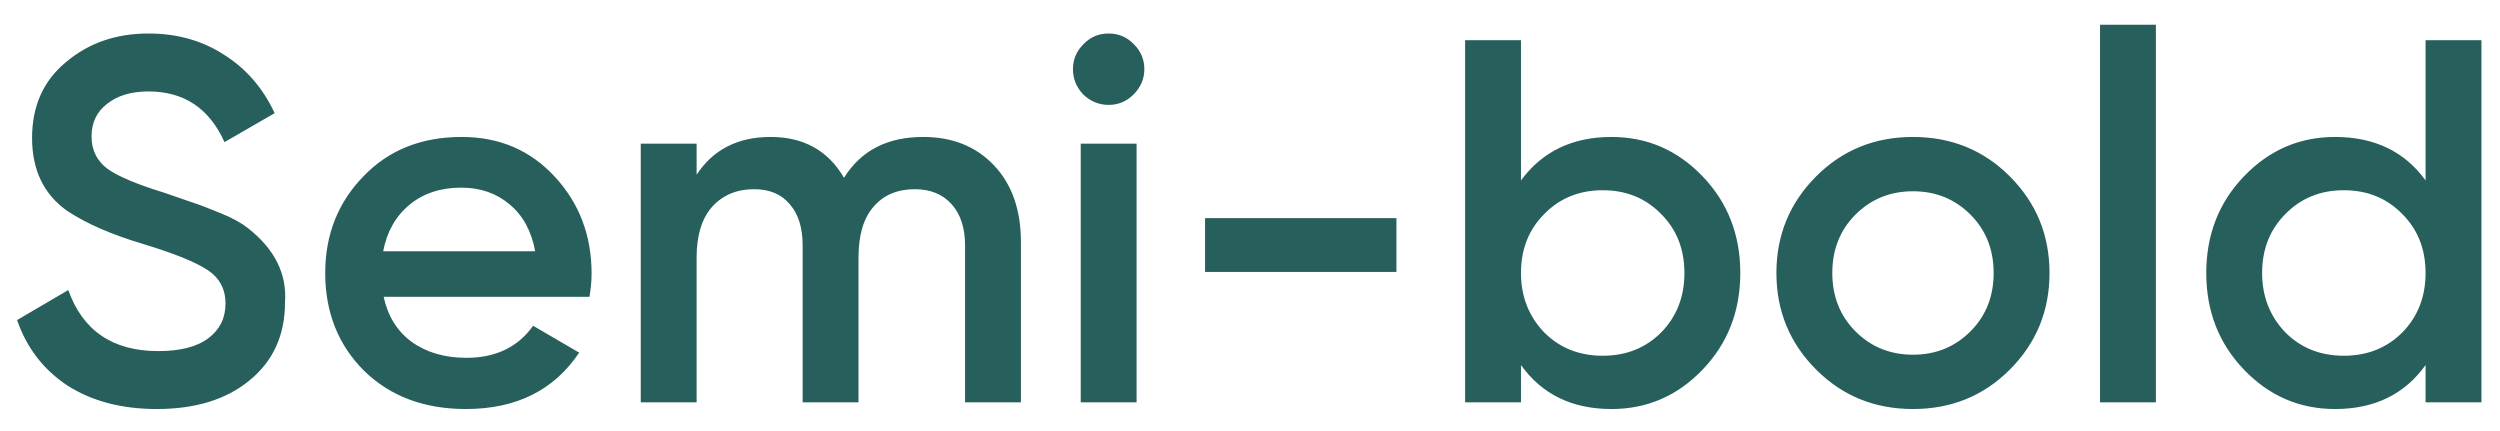 <svg width="87" height="15" viewBox="0 0 87 15" fill="none" xmlns="http://www.w3.org/2000/svg">
<path d="M5.454 14.234C4.242 14.234 3.21 13.964 2.358 13.424C1.518 12.872 0.93 12.11 0.594 11.138L2.376 10.094C2.88 11.51 3.924 12.218 5.508 12.218C6.276 12.218 6.858 12.068 7.254 11.768C7.65 11.468 7.848 11.066 7.848 10.562C7.848 10.058 7.638 9.668 7.218 9.392C6.798 9.116 6.054 8.816 4.986 8.492C3.894 8.168 3.012 7.784 2.34 7.34C1.524 6.764 1.116 5.918 1.116 4.802C1.116 3.686 1.512 2.804 2.304 2.156C3.084 1.496 4.038 1.166 5.166 1.166C6.162 1.166 7.038 1.412 7.794 1.904C8.562 2.384 9.15 3.062 9.558 3.938L7.812 4.946C7.284 3.77 6.402 3.182 5.166 3.182C4.566 3.182 4.086 3.326 3.726 3.614C3.366 3.89 3.186 4.268 3.186 4.748C3.186 5.216 3.366 5.588 3.726 5.864C4.086 6.128 4.752 6.41 5.724 6.71C6.324 6.914 6.672 7.034 6.768 7.07C6.924 7.118 7.236 7.238 7.704 7.43C8.088 7.586 8.394 7.754 8.622 7.934C9.558 8.666 9.99 9.53 9.918 10.526C9.918 11.666 9.504 12.572 8.676 13.244C7.872 13.904 6.798 14.234 5.454 14.234ZM20.515 10.328H13.351C13.495 11 13.819 11.522 14.323 11.894C14.839 12.266 15.476 12.452 16.232 12.452C17.252 12.452 18.026 12.08 18.553 11.336L20.155 12.272C19.279 13.58 17.965 14.234 16.213 14.234C14.761 14.234 13.579 13.79 12.668 12.902C11.768 12.002 11.318 10.868 11.318 9.5C11.318 8.168 11.761 7.046 12.649 6.134C13.525 5.222 14.665 4.766 16.07 4.766C17.378 4.766 18.457 5.228 19.309 6.152C20.162 7.076 20.587 8.198 20.587 9.518C20.587 9.758 20.564 10.028 20.515 10.328ZM13.334 8.744H18.625C18.494 8.036 18.194 7.49 17.726 7.106C17.27 6.722 16.712 6.53 16.052 6.53C15.332 6.53 14.732 6.728 14.252 7.124C13.771 7.52 13.466 8.06 13.334 8.744ZM32.126 4.766C33.146 4.766 33.968 5.096 34.592 5.756C35.216 6.416 35.528 7.304 35.528 8.42V14H33.584V8.546C33.584 7.934 33.428 7.454 33.116 7.106C32.804 6.758 32.378 6.584 31.838 6.584C31.226 6.584 30.746 6.788 30.398 7.196C30.05 7.592 29.876 8.18 29.876 8.96V14H27.932V8.546C27.932 7.922 27.782 7.442 27.482 7.106C27.194 6.758 26.78 6.584 26.24 6.584C25.64 6.584 25.154 6.788 24.782 7.196C24.422 7.604 24.242 8.192 24.242 8.96V14H22.298V5H24.242V6.08C24.818 5.204 25.676 4.766 26.816 4.766C27.968 4.766 28.82 5.24 29.372 6.188C29.96 5.24 30.878 4.766 32.126 4.766ZM39.445 3.29C39.205 3.53 38.917 3.65 38.581 3.65C38.245 3.65 37.951 3.53 37.699 3.29C37.459 3.038 37.339 2.744 37.339 2.408C37.339 2.072 37.459 1.784 37.699 1.544C37.939 1.292 38.233 1.166 38.581 1.166C38.929 1.166 39.223 1.292 39.463 1.544C39.703 1.784 39.823 2.072 39.823 2.408C39.823 2.744 39.697 3.038 39.445 3.29ZM39.553 14H37.609V5H39.553V14ZM48.596 9.464H41.936V7.592H48.596V9.464ZM56.08 4.766C57.316 4.766 58.372 5.222 59.248 6.134C60.124 7.046 60.562 8.168 60.562 9.5C60.562 10.832 60.124 11.954 59.248 12.866C58.372 13.778 57.316 14.234 56.08 14.234C54.712 14.234 53.662 13.724 52.93 12.704V14H50.986V1.4H52.93V6.278C53.674 5.27 54.724 4.766 56.08 4.766ZM53.74 11.57C54.28 12.11 54.958 12.38 55.774 12.38C56.59 12.38 57.268 12.11 57.808 11.57C58.348 11.018 58.618 10.328 58.618 9.5C58.618 8.672 58.348 7.988 57.808 7.448C57.268 6.896 56.59 6.62 55.774 6.62C54.958 6.62 54.28 6.896 53.74 7.448C53.2 7.988 52.93 8.672 52.93 9.5C52.93 10.316 53.2 11.006 53.74 11.57ZM69.938 12.866C69.025 13.778 67.903 14.234 66.572 14.234C65.24 14.234 64.118 13.778 63.206 12.866C62.282 11.942 61.819 10.82 61.819 9.5C61.819 8.18 62.282 7.058 63.206 6.134C64.118 5.222 65.24 4.766 66.572 4.766C67.903 4.766 69.025 5.222 69.938 6.134C70.862 7.058 71.323 8.18 71.323 9.5C71.323 10.82 70.862 11.942 69.938 12.866ZM63.764 9.5C63.764 10.316 64.034 10.994 64.573 11.534C65.114 12.074 65.779 12.344 66.572 12.344C67.364 12.344 68.029 12.074 68.57 11.534C69.109 10.994 69.379 10.316 69.379 9.5C69.379 8.684 69.109 8.006 68.57 7.466C68.029 6.926 67.364 6.656 66.572 6.656C65.779 6.656 65.114 6.926 64.573 7.466C64.034 8.006 63.764 8.684 63.764 9.5ZM75.025 14H73.081V0.86H75.025V14ZM84.41 6.278V1.4H86.354V14H84.41V12.704C83.678 13.724 82.628 14.234 81.26 14.234C80.024 14.234 78.968 13.778 78.092 12.866C77.216 11.954 76.778 10.832 76.778 9.5C76.778 8.168 77.216 7.046 78.092 6.134C78.968 5.222 80.024 4.766 81.26 4.766C82.628 4.766 83.678 5.27 84.41 6.278ZM79.532 11.57C80.072 12.11 80.75 12.38 81.566 12.38C82.382 12.38 83.06 12.11 83.6 11.57C84.14 11.018 84.41 10.328 84.41 9.5C84.41 8.672 84.14 7.988 83.6 7.448C83.06 6.896 82.382 6.62 81.566 6.62C80.75 6.62 80.072 6.896 79.532 7.448C78.992 7.988 78.722 8.672 78.722 9.5C78.722 10.316 78.992 11.006 79.532 11.57Z" fill="#265F5B"/>
</svg>
